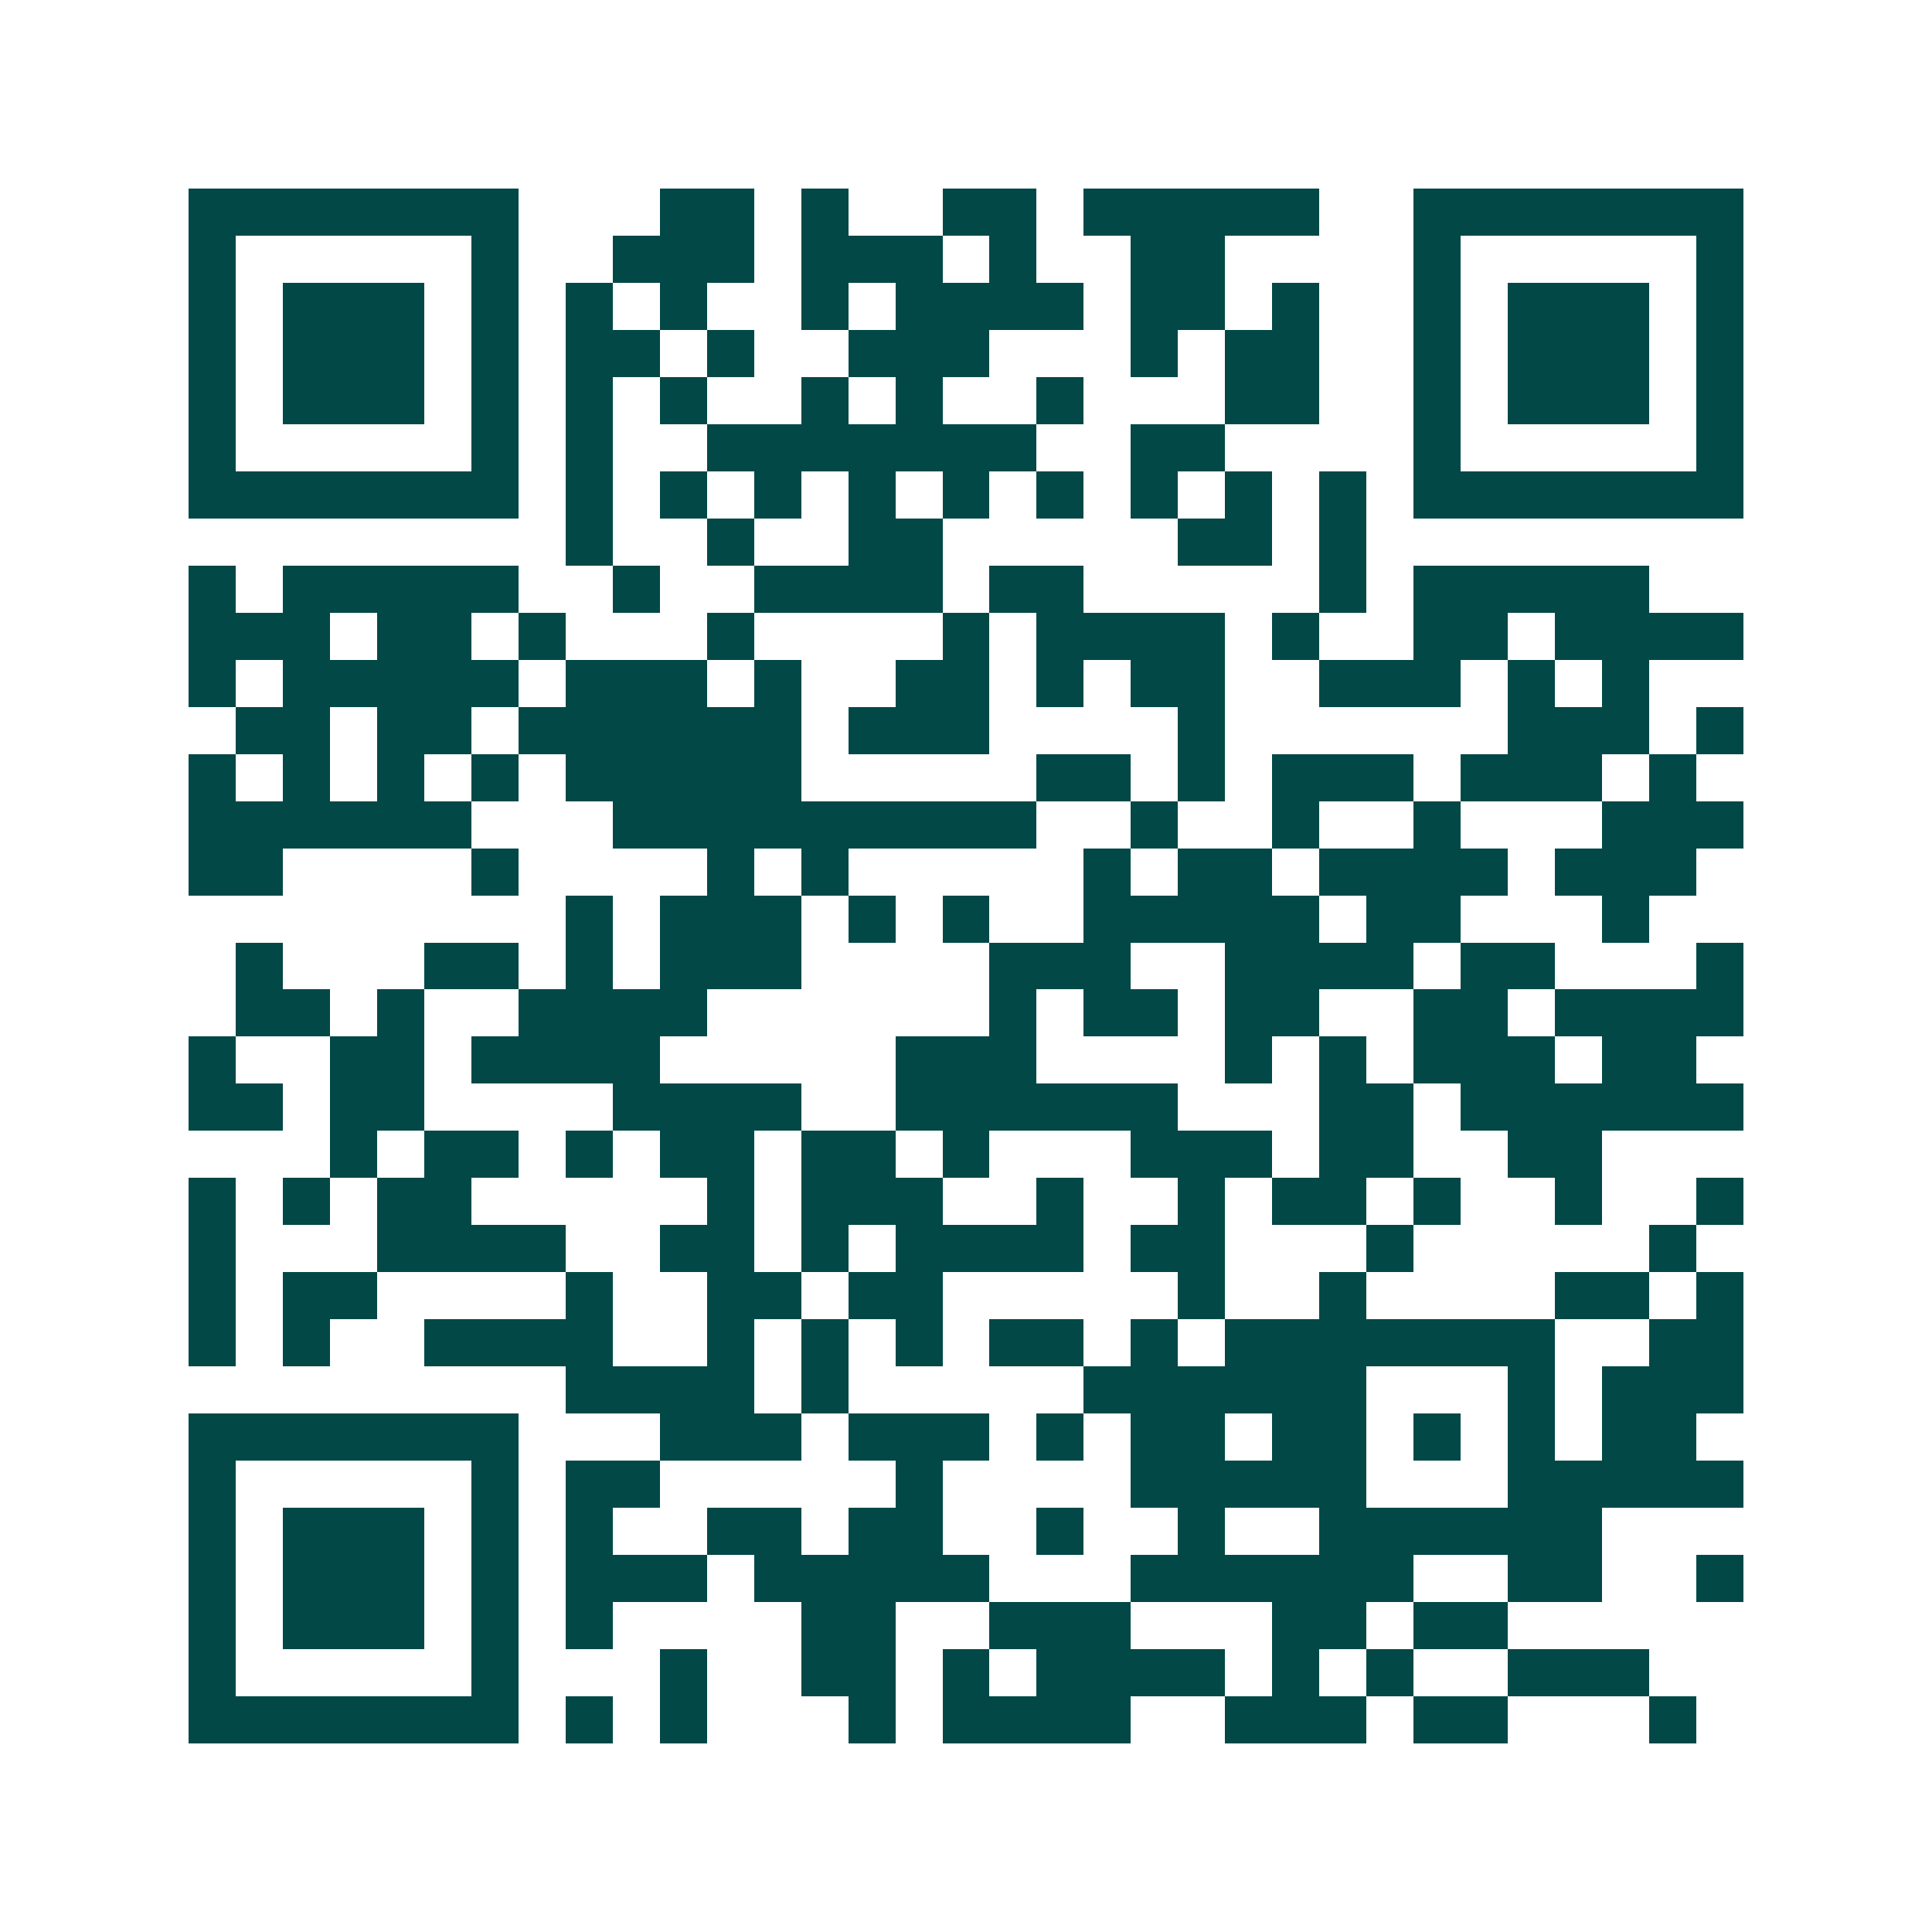 <svg xmlns="http://www.w3.org/2000/svg" width="200" height="200" viewBox="0 0 41 41" shape-rendering="crispEdges"><path fill="#ffffff" d="M0 0h41v41H0z"/><path stroke="#014847" d="M4 4.5h7m3 0h2m1 0h1m2 0h2m1 0h5m2 0h7M4 5.5h1m5 0h1m2 0h3m1 0h3m1 0h1m2 0h2m4 0h1m5 0h1M4 6.5h1m1 0h3m1 0h1m1 0h1m1 0h1m2 0h1m1 0h4m1 0h2m1 0h1m2 0h1m1 0h3m1 0h1M4 7.5h1m1 0h3m1 0h1m1 0h2m1 0h1m2 0h3m3 0h1m1 0h2m2 0h1m1 0h3m1 0h1M4 8.5h1m1 0h3m1 0h1m1 0h1m1 0h1m2 0h1m1 0h1m2 0h1m3 0h2m2 0h1m1 0h3m1 0h1M4 9.5h1m5 0h1m1 0h1m2 0h7m2 0h2m4 0h1m5 0h1M4 10.5h7m1 0h1m1 0h1m1 0h1m1 0h1m1 0h1m1 0h1m1 0h1m1 0h1m1 0h1m1 0h7M12 11.5h1m2 0h1m2 0h2m5 0h2m1 0h1M4 12.5h1m1 0h5m2 0h1m2 0h4m1 0h2m5 0h1m1 0h5M4 13.5h3m1 0h2m1 0h1m3 0h1m4 0h1m1 0h4m1 0h1m2 0h2m1 0h4M4 14.5h1m1 0h5m1 0h3m1 0h1m2 0h2m1 0h1m1 0h2m2 0h3m1 0h1m1 0h1M5 15.5h2m1 0h2m1 0h6m1 0h3m4 0h1m6 0h3m1 0h1M4 16.5h1m1 0h1m1 0h1m1 0h1m1 0h5m5 0h2m1 0h1m1 0h3m1 0h3m1 0h1M4 17.5h6m3 0h9m2 0h1m2 0h1m2 0h1m3 0h3M4 18.5h2m4 0h1m4 0h1m1 0h1m5 0h1m1 0h2m1 0h4m1 0h3M12 19.5h1m1 0h3m1 0h1m1 0h1m2 0h5m1 0h2m3 0h1M5 20.5h1m3 0h2m1 0h1m1 0h3m4 0h3m2 0h4m1 0h2m3 0h1M5 21.5h2m1 0h1m2 0h4m6 0h1m1 0h2m1 0h2m2 0h2m1 0h4M4 22.5h1m2 0h2m1 0h4m5 0h3m4 0h1m1 0h1m1 0h3m1 0h2M4 23.5h2m1 0h2m4 0h4m2 0h6m3 0h2m1 0h6M7 24.5h1m1 0h2m1 0h1m1 0h2m1 0h2m1 0h1m3 0h3m1 0h2m2 0h2M4 25.5h1m1 0h1m1 0h2m5 0h1m1 0h3m2 0h1m2 0h1m1 0h2m1 0h1m2 0h1m2 0h1M4 26.5h1m3 0h4m2 0h2m1 0h1m1 0h4m1 0h2m3 0h1m5 0h1M4 27.5h1m1 0h2m4 0h1m2 0h2m1 0h2m5 0h1m2 0h1m4 0h2m1 0h1M4 28.5h1m1 0h1m2 0h4m2 0h1m1 0h1m1 0h1m1 0h2m1 0h1m1 0h7m2 0h2M12 29.5h4m1 0h1m5 0h6m3 0h1m1 0h3M4 30.5h7m3 0h3m1 0h3m1 0h1m1 0h2m1 0h2m1 0h1m1 0h1m1 0h2M4 31.5h1m5 0h1m1 0h2m5 0h1m4 0h5m3 0h5M4 32.5h1m1 0h3m1 0h1m1 0h1m2 0h2m1 0h2m2 0h1m2 0h1m2 0h6M4 33.5h1m1 0h3m1 0h1m1 0h3m1 0h5m3 0h6m2 0h2m2 0h1M4 34.5h1m1 0h3m1 0h1m1 0h1m4 0h2m2 0h3m3 0h2m1 0h2M4 35.5h1m5 0h1m3 0h1m2 0h2m1 0h1m1 0h4m1 0h1m1 0h1m2 0h3M4 36.5h7m1 0h1m1 0h1m3 0h1m1 0h4m2 0h3m1 0h2m3 0h1"/></svg>
